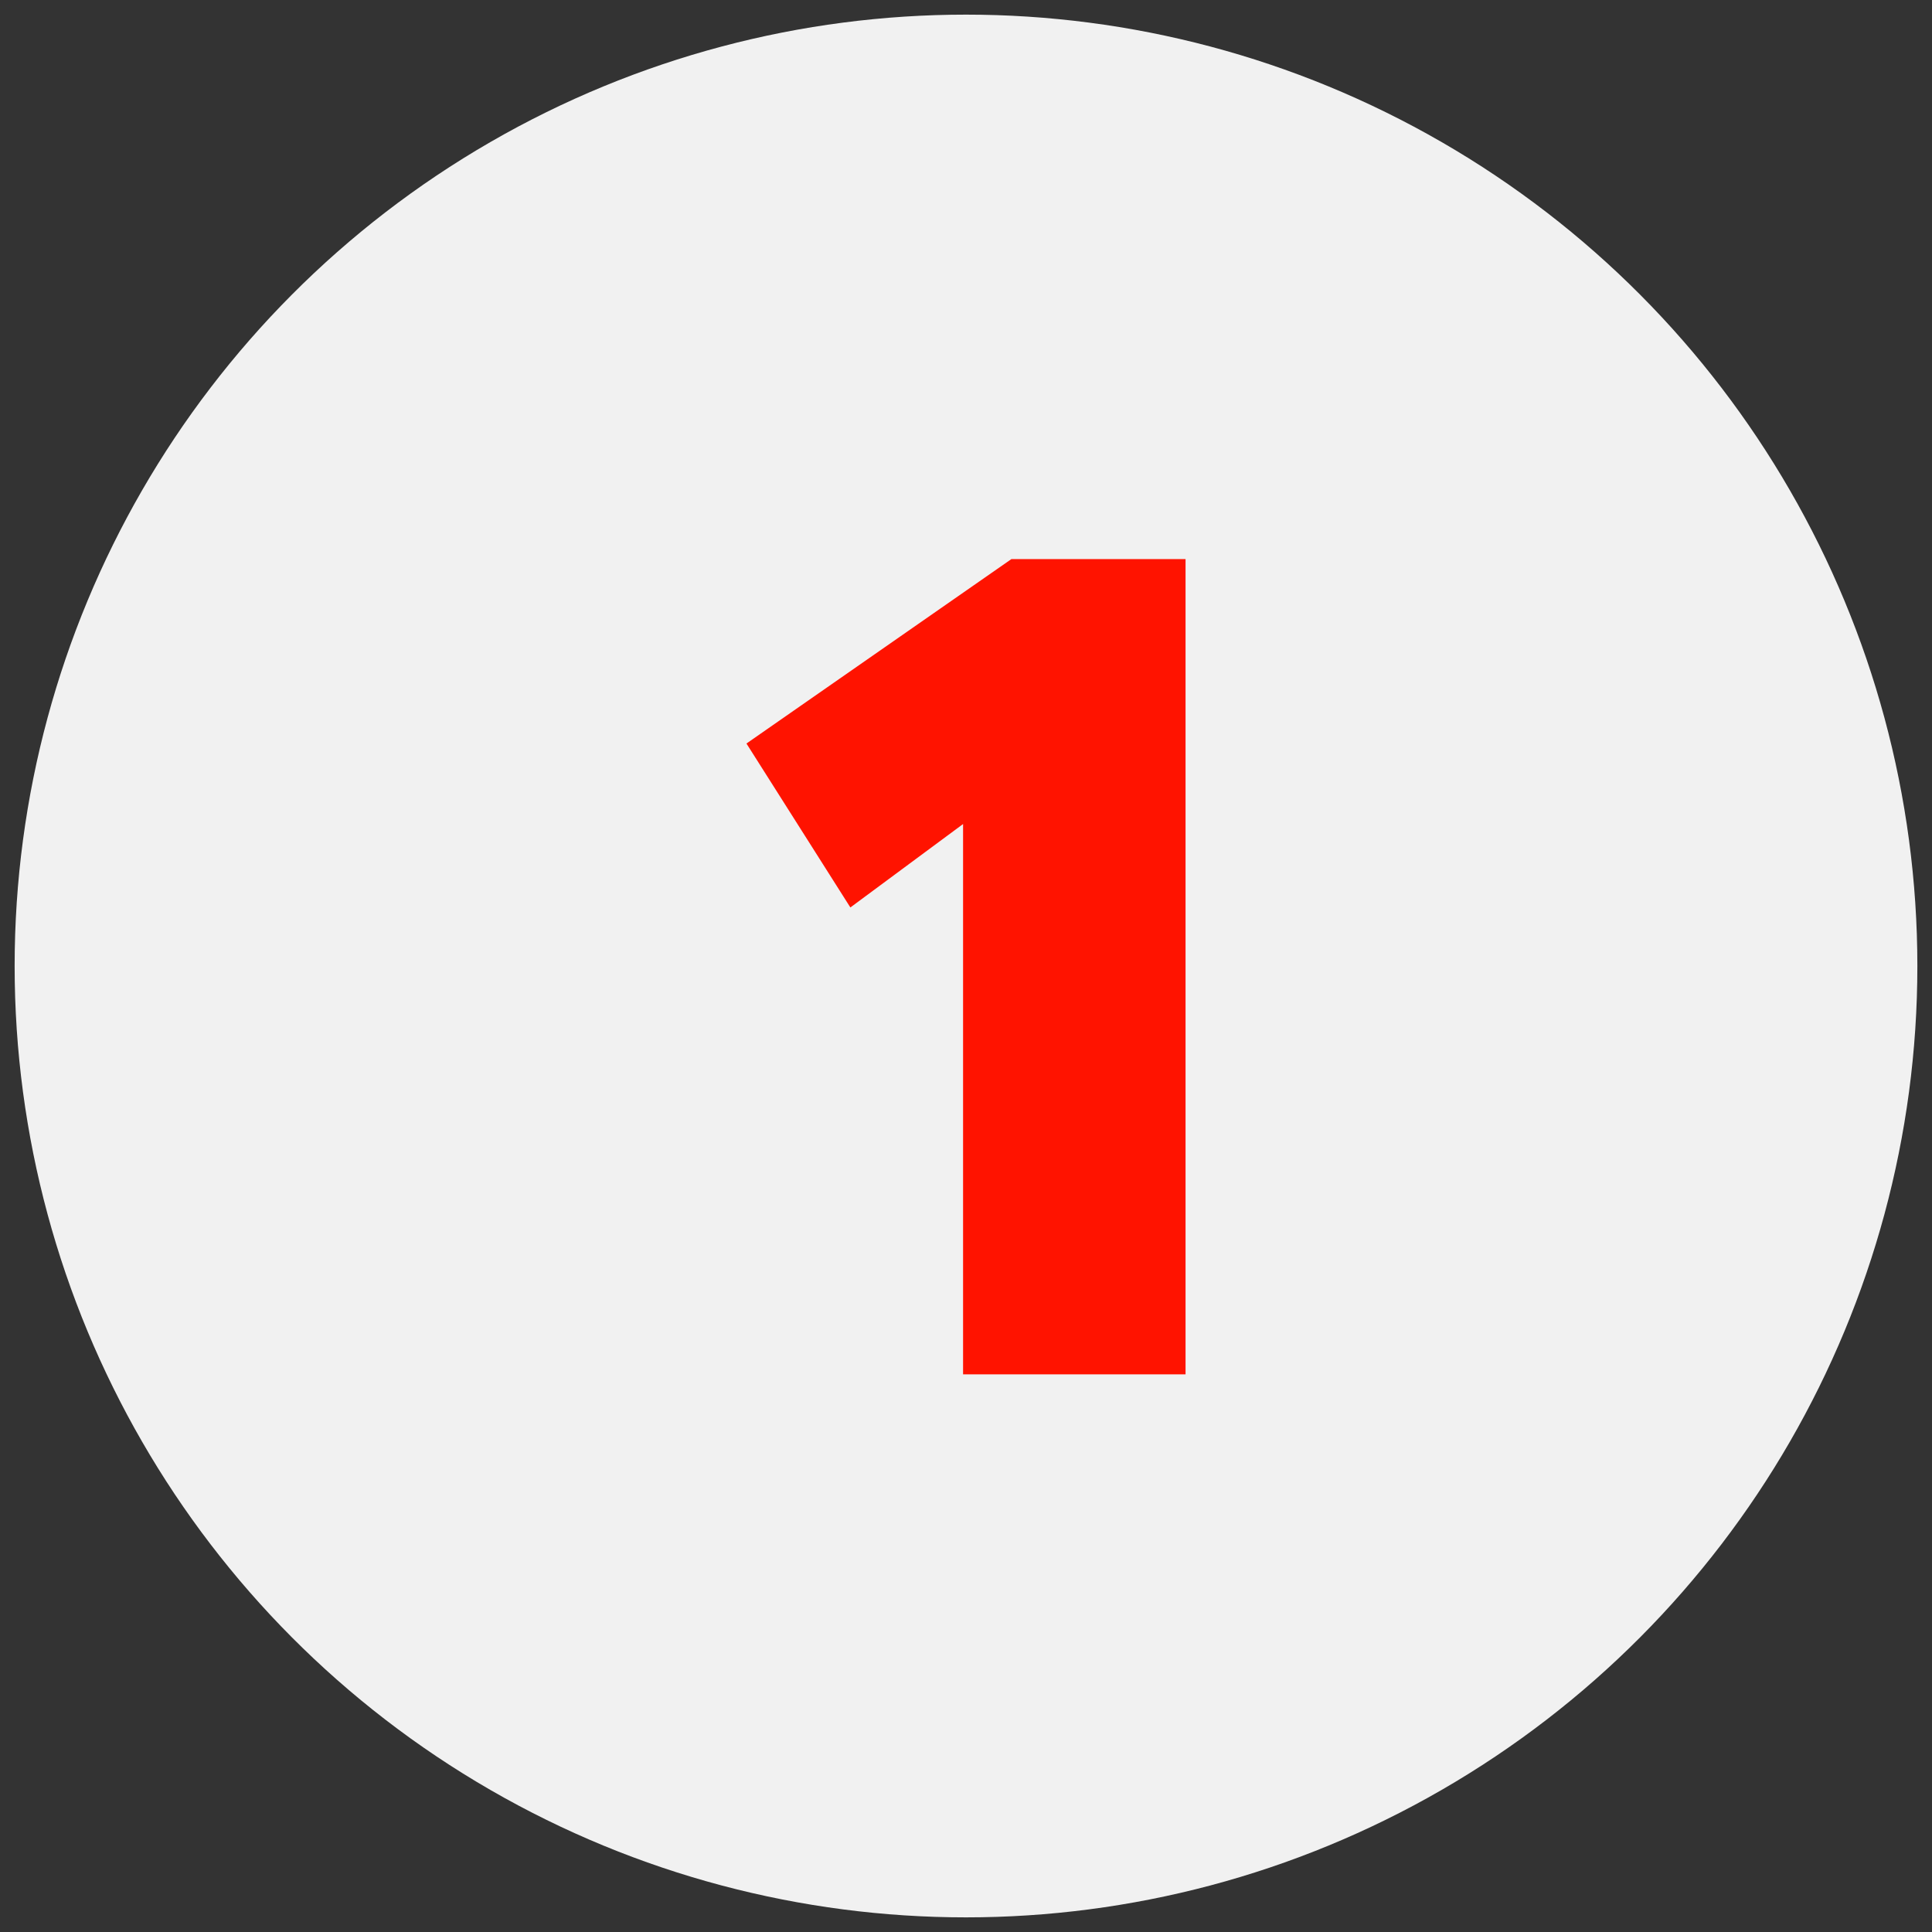 <?xml version="1.0" encoding="utf-8"?>
<!-- Generator: Adobe Illustrator 26.3.1, SVG Export Plug-In . SVG Version: 6.00 Build 0)  -->
<svg version="1.1" id="guarantee" xmlns="http://www.w3.org/2000/svg" xmlns:xlink="http://www.w3.org/1999/xlink" x="0px" y="0px"
	 viewBox="0 0 132 132" style="enable-background:new 0 0 132 132;" xml:space="preserve">
<rect x="0" y="0" width="132" height="132" fill="#333333" stroke="none"/>
<style type="text/css">
	.st0{fill:#F1F1F1;}
	.st1{fill:#FF1300;}
</style>
<circle class="st0" cx="66" cy="66" r="65"/>
<g>
	<path class="st1" d="M65.8,56.3L58.1,62L51,50.8l18.1-12.6H81v55.7H65.8V56.3z"/>
</g>
</svg>
